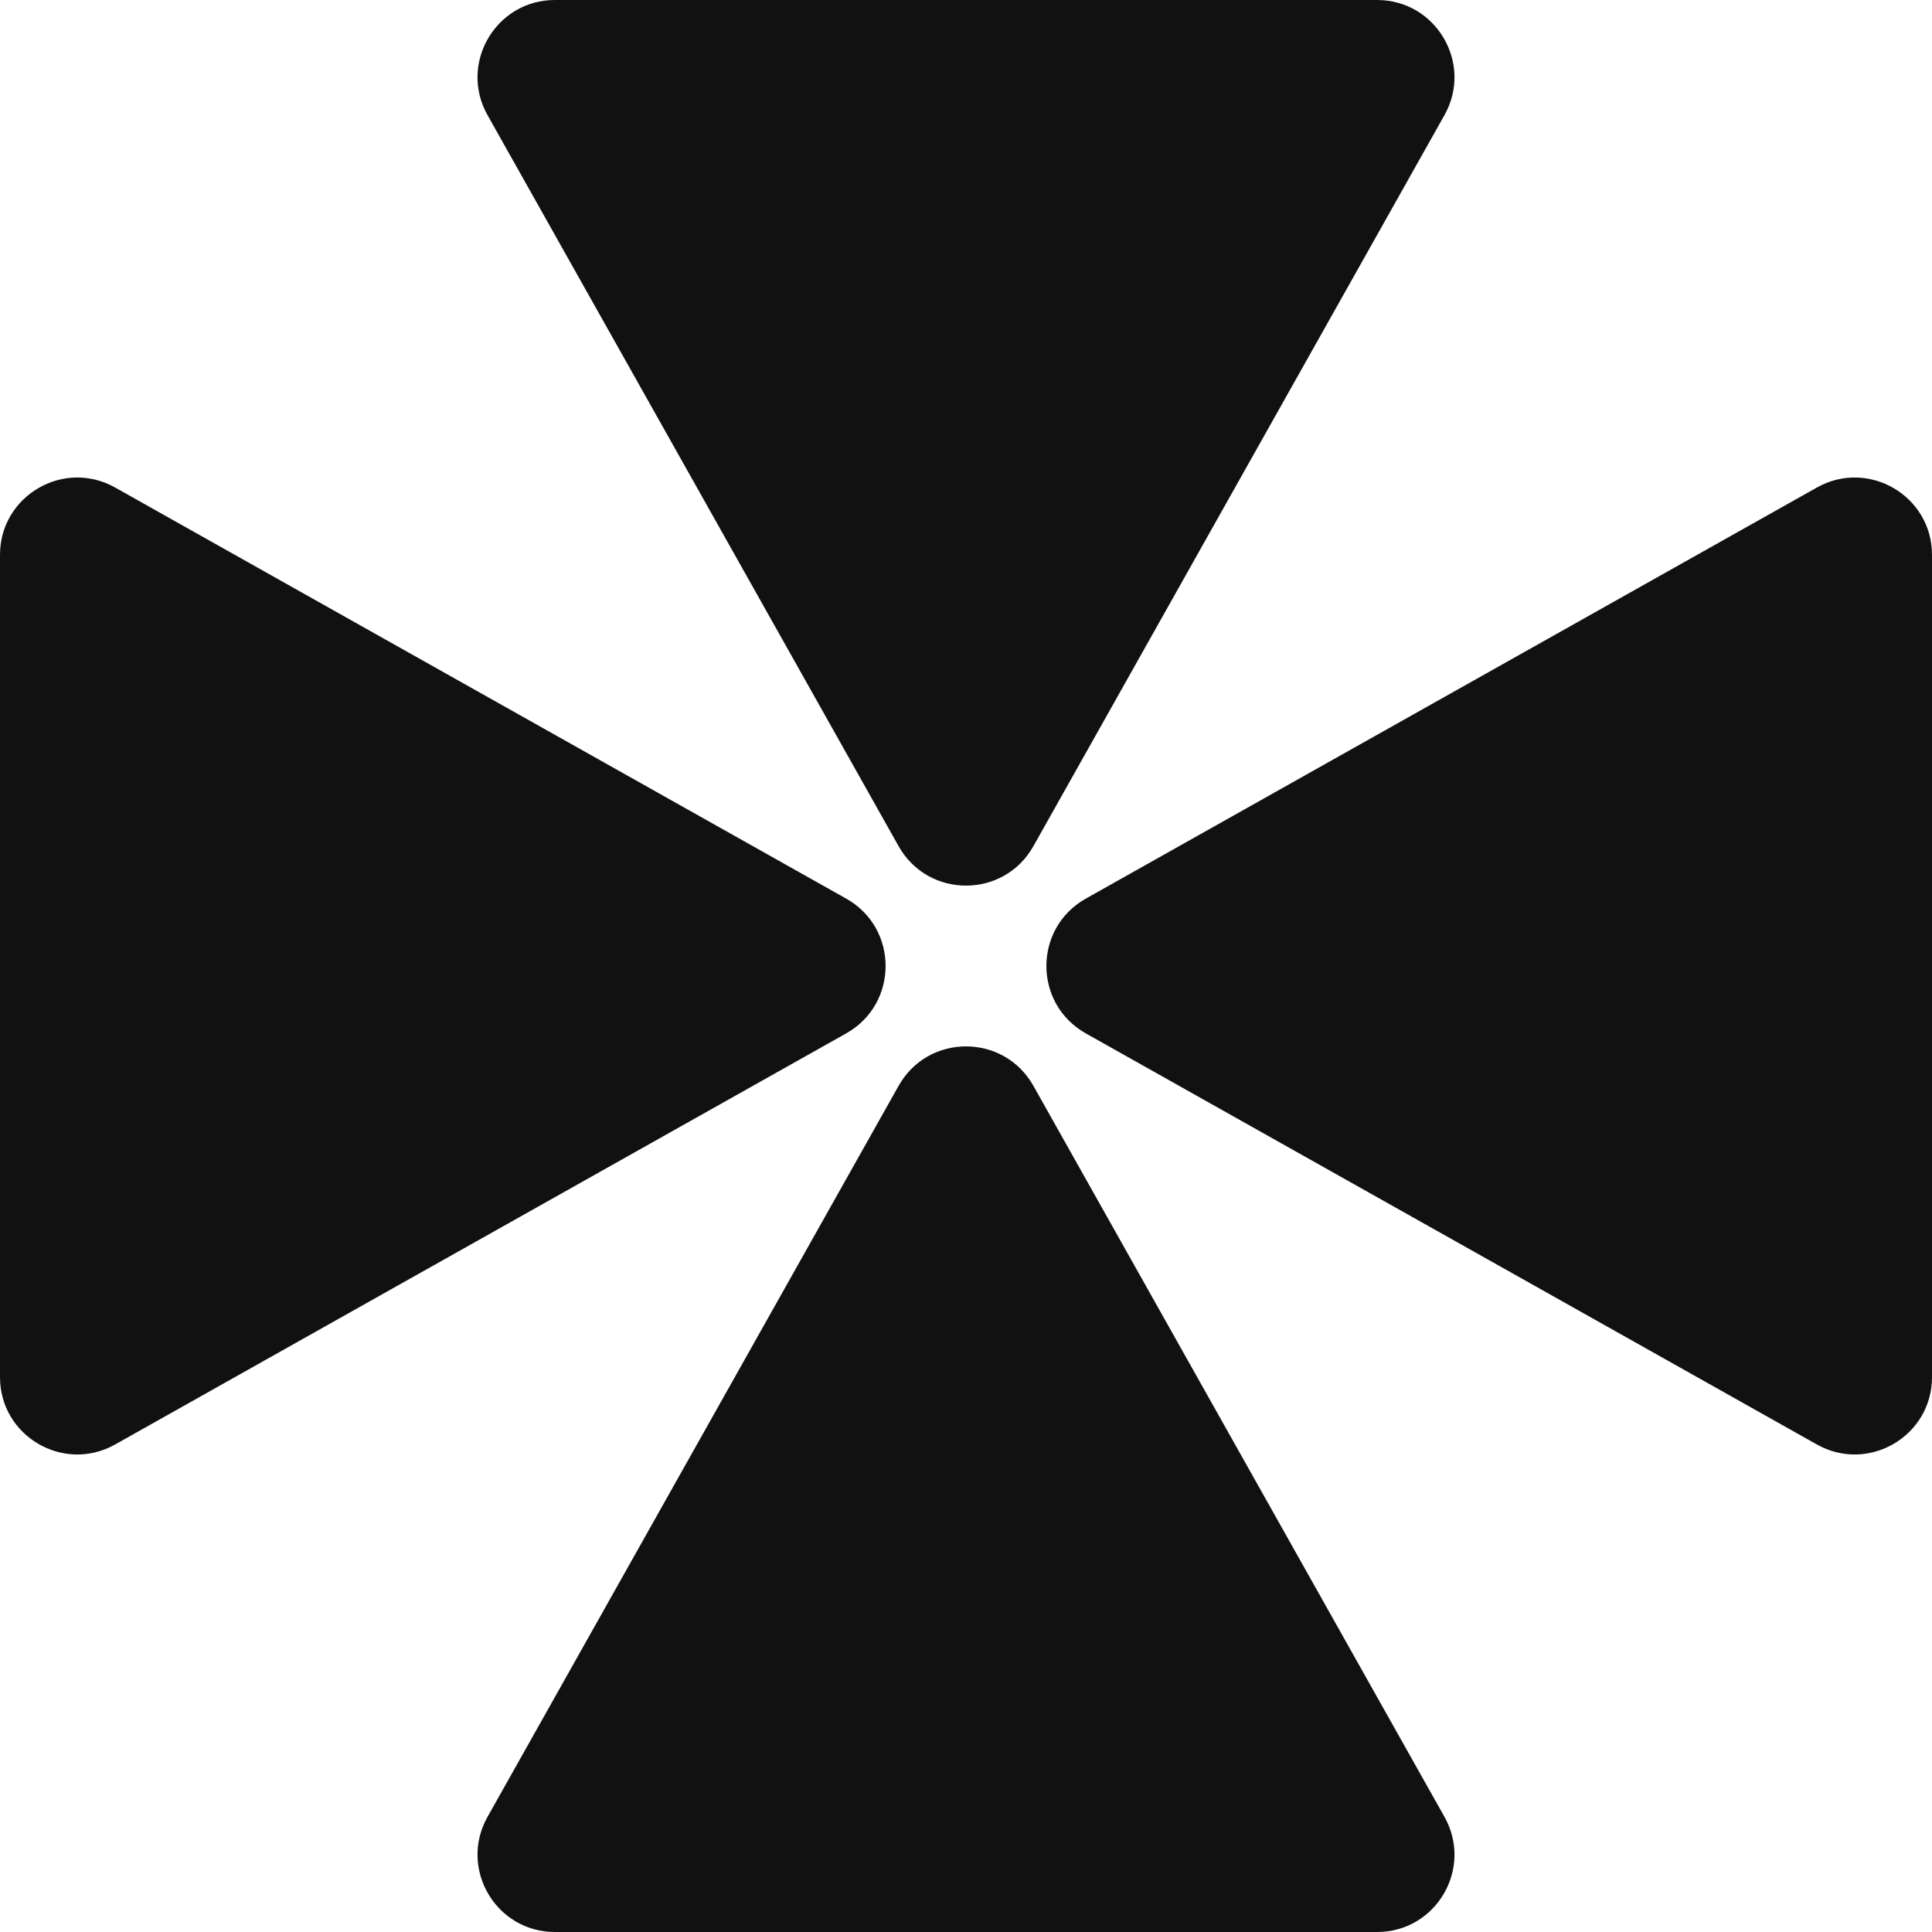<svg width="54" height="54" viewBox="0 0 54 54" fill="none" xmlns="http://www.w3.org/2000/svg">
<path fill-rule="evenodd" clip-rule="evenodd" d="M28.883 23.652C28.057 25.12 25.943 25.12 25.117 23.652L13.627 3.219C12.817 1.779 13.857 2.15353e-06 15.509 1.53175e-06L38.491 0C40.143 -1.44415e-07 41.183 1.779 40.373 3.219L28.883 23.652ZM23.652 28.883C25.12 28.057 25.12 25.943 23.652 25.117L3.219 13.627C1.779 12.817 1.07676e-06 13.857 1.00456e-06 15.509L0 38.491C-7.2198e-08 40.143 1.779 41.183 3.219 40.373L23.652 28.883ZM28.883 30.348C28.057 28.88 25.943 28.88 25.117 30.348L13.627 50.781C12.817 52.221 13.857 54 15.509 54H38.491C40.143 54 41.183 52.221 40.373 50.781L28.883 30.348ZM30.348 25.117C28.88 25.943 28.88 28.057 30.348 28.883L50.781 40.373C52.221 41.183 54 40.143 54 38.491V15.509C54 13.857 52.221 12.817 50.781 13.627L30.348 25.117Z" fill="#111111"/>
</svg>

